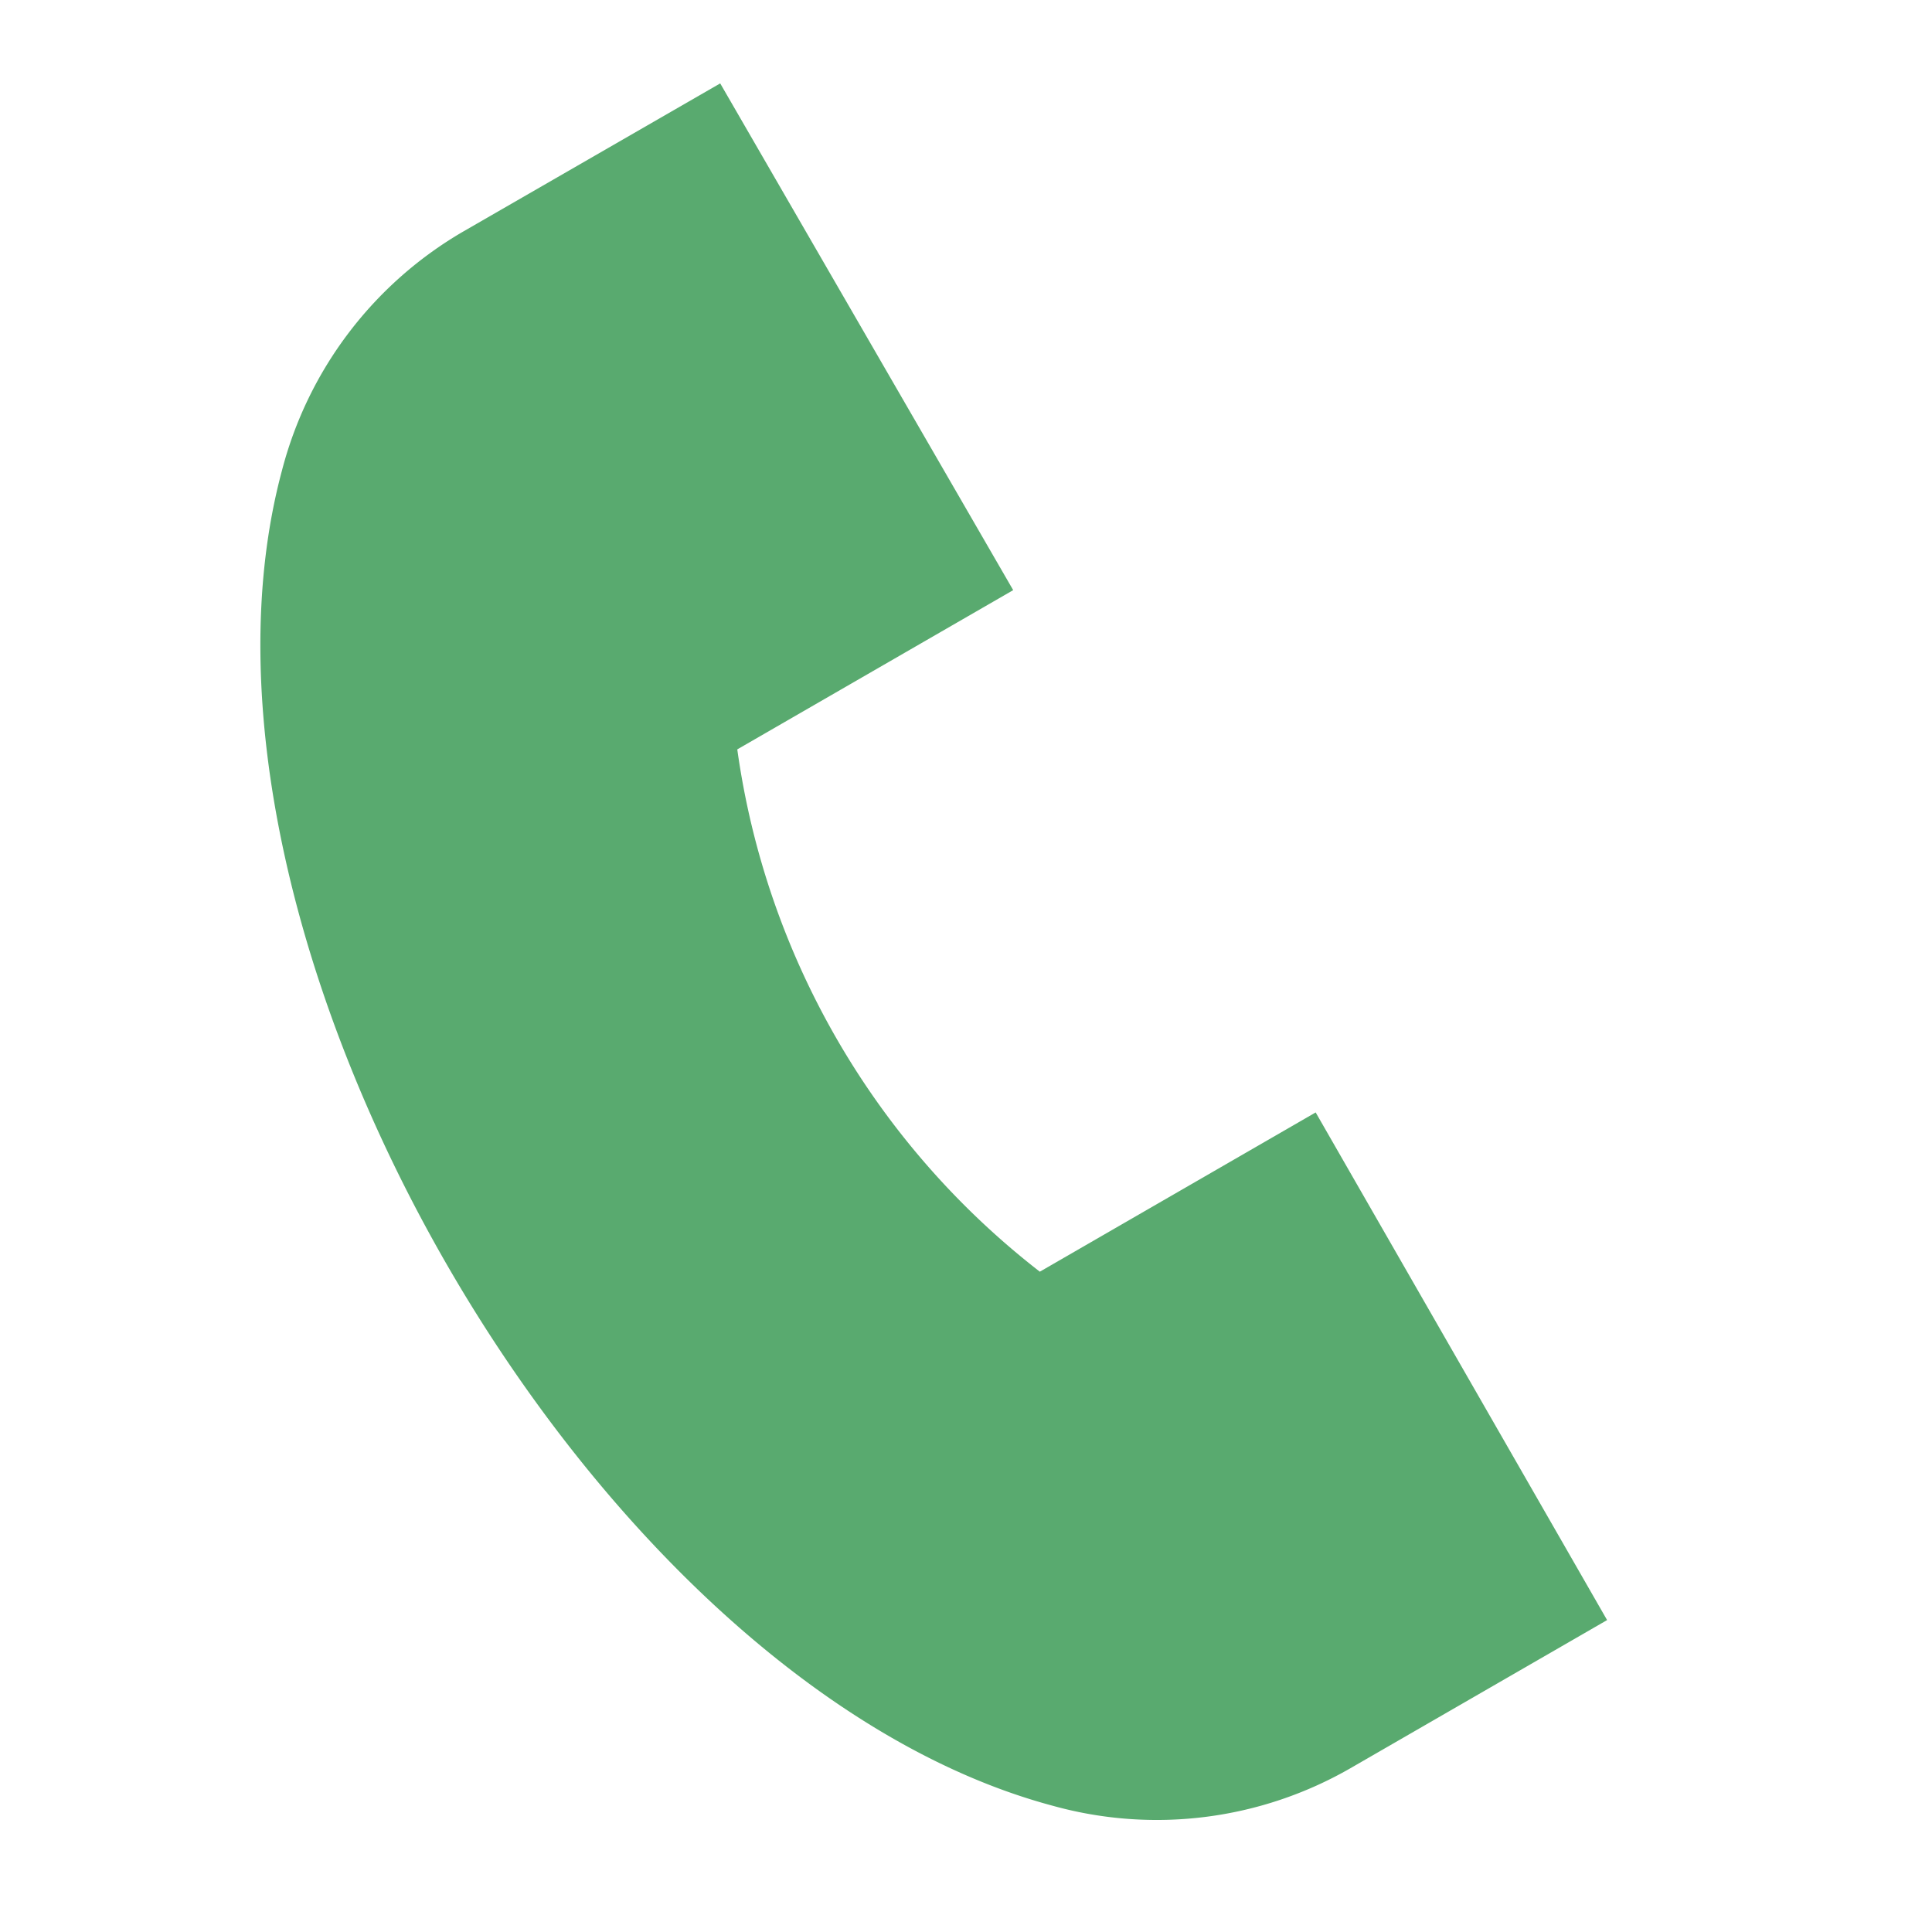 <svg xmlns="http://www.w3.org/2000/svg" width="27.251" height="27.251" viewBox="0 0 27.251 27.251"><path d="M6.876,22.25a5.492,5.492,0,0,1-3.923-1.6L0,17.694l5.833-5.842L9.01,15.029A11.294,11.294,0,0,0,15.02,9L11.843,5.824,17.694,0l2.954,2.954a5.476,5.476,0,0,1,1.6,3.923C22.25,13.632,13.632,22.25,6.876,22.25Z" transform="matrix(-0.259, 0.966, -0.966, -0.259, 27.251, 5.759)" fill="#59AA6F"/></svg>
